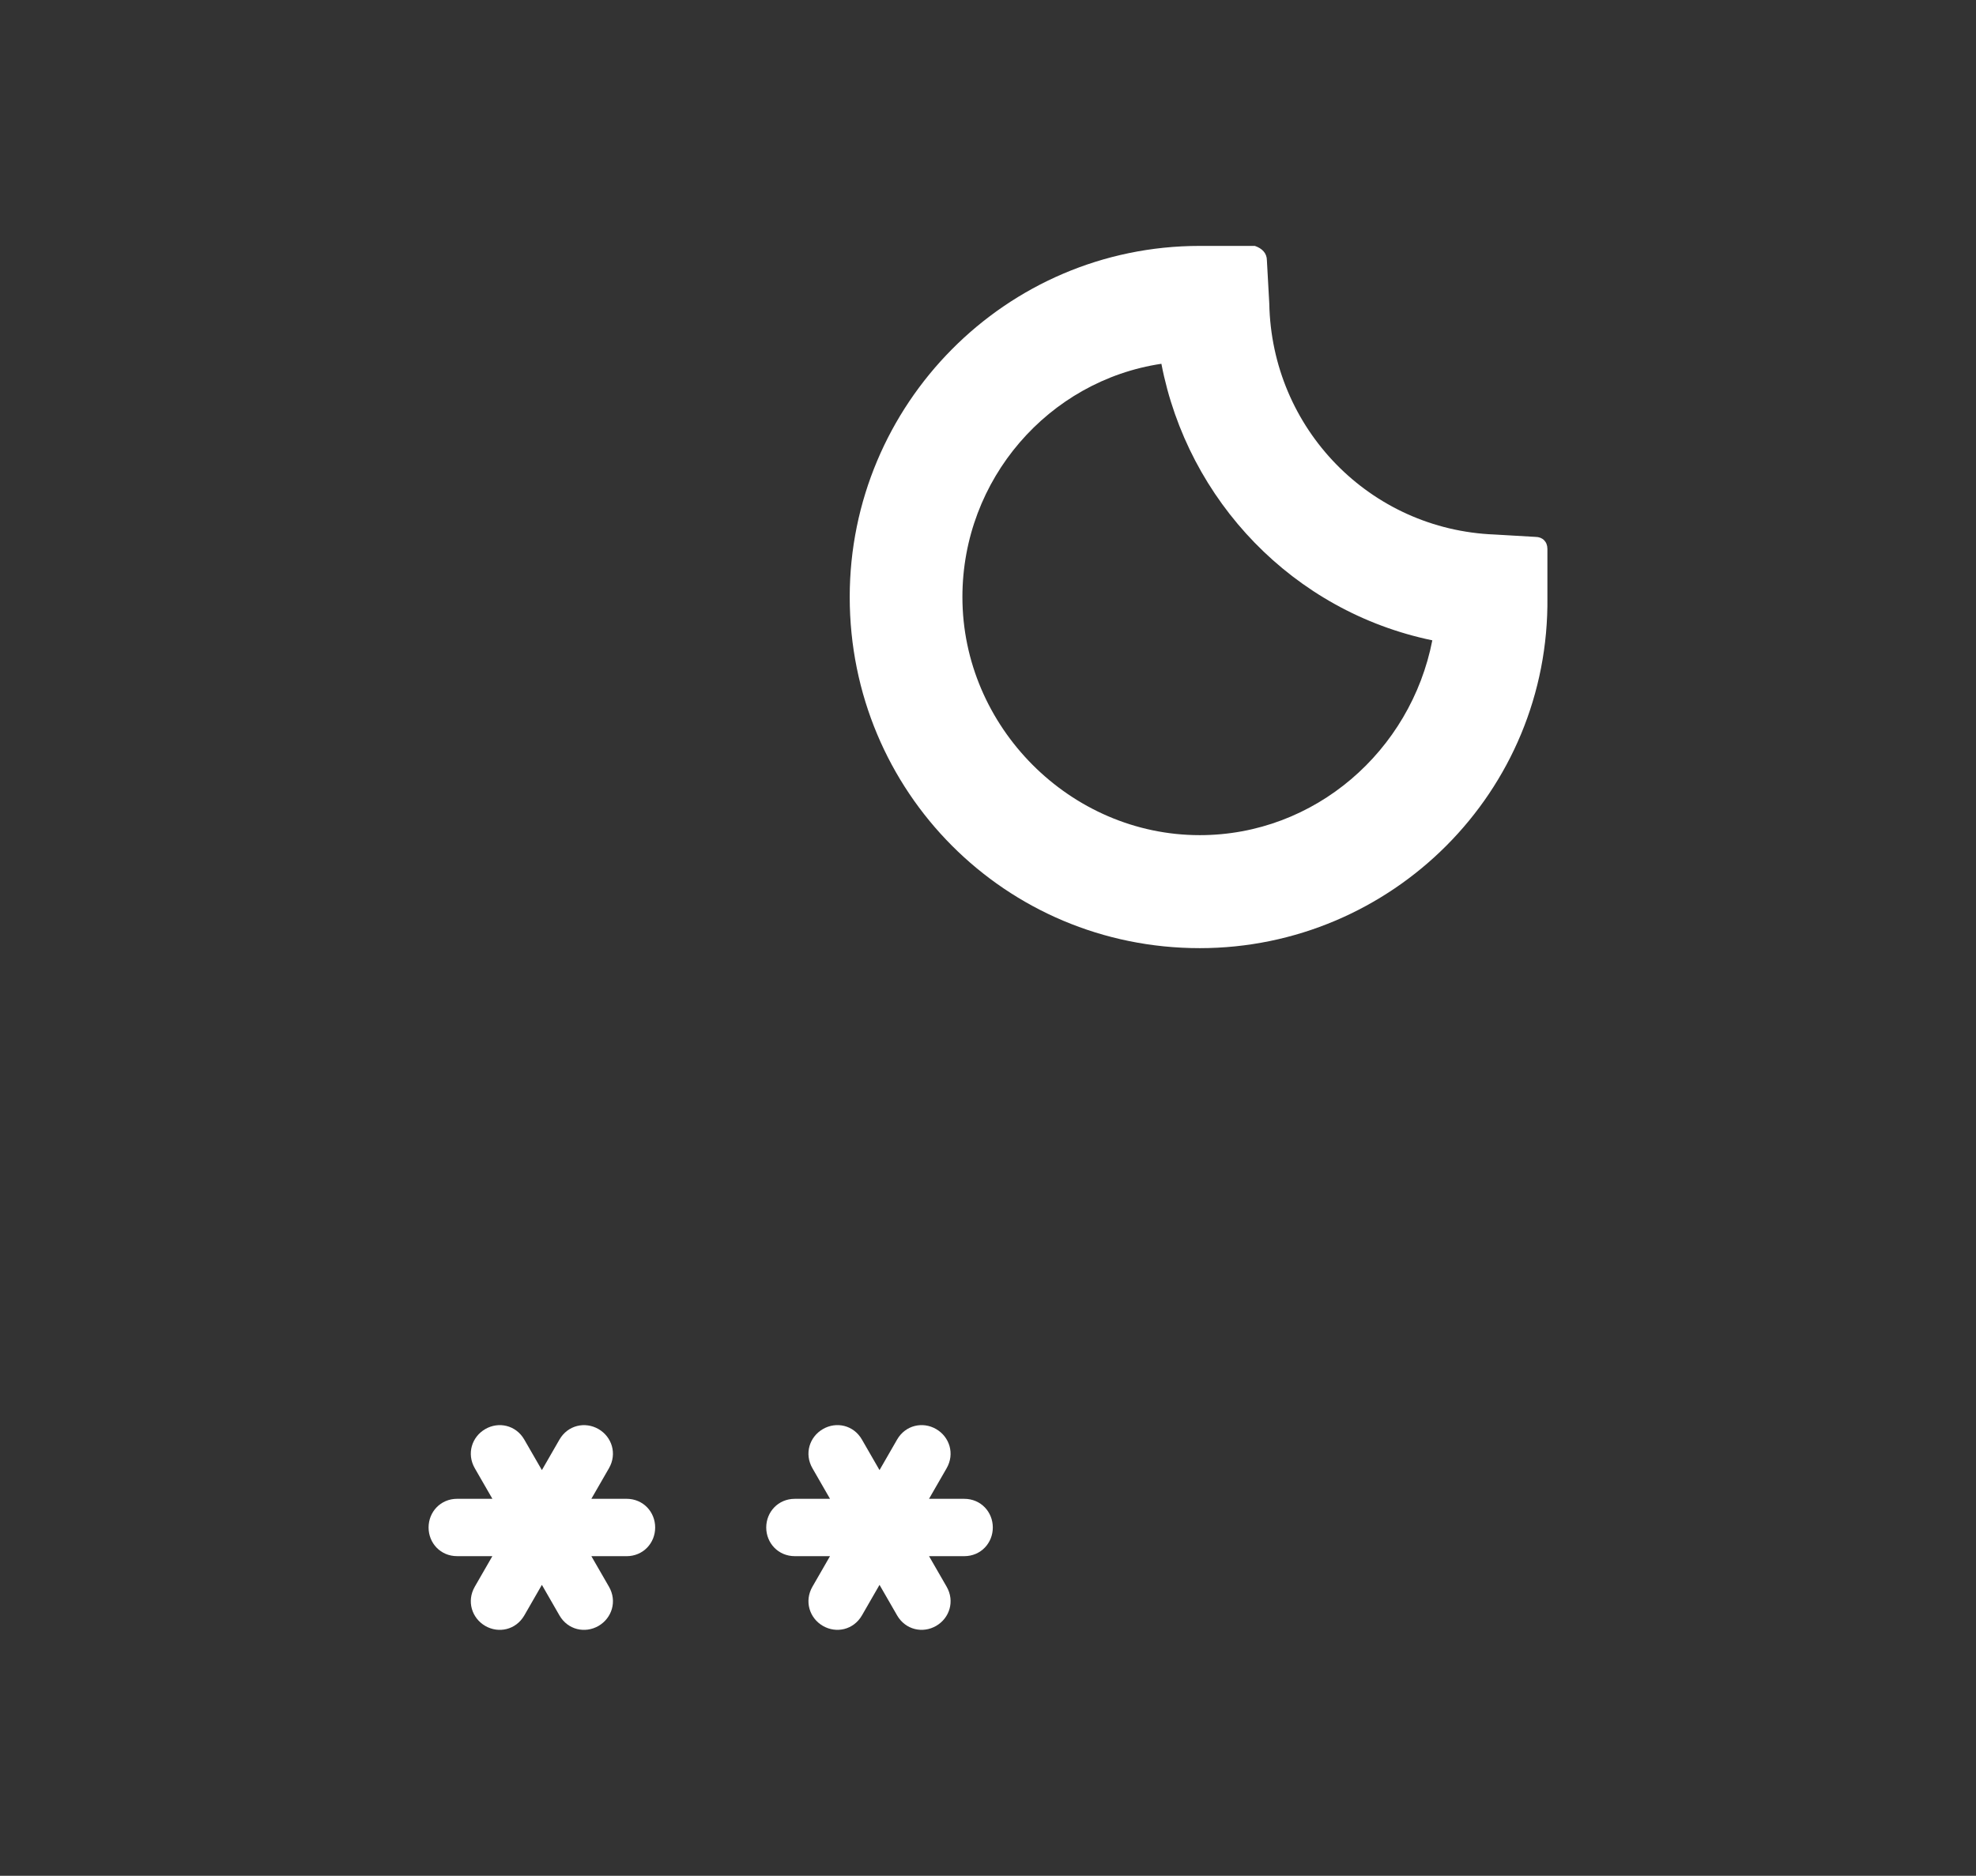 <?xml version="1.0" encoding="utf-8"?>
<!-- Generator: Adobe Illustrator 16.0.0, SVG Export Plug-In . SVG Version: 6.00 Build 0)  -->
<!DOCTYPE svg PUBLIC "-//W3C//DTD SVG 1.1//EN" "http://www.w3.org/Graphics/SVG/1.1/DTD/svg11.dtd">
<svg version="1.1" id="Layer_1" xmlns="http://www.w3.org/2000/svg" xmlns:xlink="http://www.w3.org/1999/xlink" x="0px" y="0px"
	 width="99px" height="94px" viewBox="0 0 99 94" enable-background="new 0 0 99 94" xml:space="preserve">
<rect x="0" y="0" width="99" height="94" fill="#333333" stroke="none"/>
<g>
	<g id="moon_35_">
		<path fill="#fff" d="M62.872,12.324c0.36,0.122,0.601,0.362,0.601,0.724l0.12,2.17c0.12,6.266,5.046,11.327,11.291,11.568
			l2.043,0.119c0.36,0,0.6,0.242,0.6,0.605v2.408c0.12,9.763-7.808,17.596-17.418,17.596c-9.729,0-17.537-7.833-17.537-17.596
			c0-9.641,7.808-17.595,17.537-17.595H62.872z M58.187,18.23c-5.646,0.843-9.969,5.784-9.969,11.688
			c0,6.509,5.405,11.933,11.891,11.933c5.767,0,10.572-4.22,11.652-9.763C64.794,30.643,59.509,25.099,58.187,18.23z"/>
	</g>
	<g id="s1_16_">
		<g>
			<path fill="#fff" d="M48.308,75.109h-1.763l0.882-1.532c0.417-0.726,0.147-1.573-0.525-1.963
				c-0.67-0.389-1.537-0.201-1.956,0.525l-0.881,1.531l-0.882-1.531c-0.417-0.727-1.284-0.914-1.955-0.525
				c-0.673,0.39-0.942,1.237-0.524,1.963l0.881,1.532h-1.763c-0.836,0-1.433,0.659-1.433,1.438c0,0.775,0.597,1.436,1.433,1.436
				h1.762l-0.881,1.531c-0.417,0.725-0.147,1.574,0.523,1.962c0.673,0.391,1.539,0.2,1.958-0.525l0.881-1.53l0.881,1.53
				c0.419,0.726,1.286,0.916,1.957,0.525c0.672-0.388,0.941-1.237,0.525-1.962l-0.882-1.531h1.762c0.837,0,1.433-0.66,1.433-1.438
				S49.144,75.109,48.308,75.109z"/>
		</g>
		<g>
			<path fill="#fff" d="M31.391,75.108h-1.763l0.882-1.532c0.418-0.726,0.147-1.573-0.524-1.962
				c-0.671-0.388-1.538-0.199-1.956,0.526l-0.881,1.53l-0.882-1.53c-0.418-0.726-1.285-0.914-1.955-0.526
				c-0.673,0.389-0.942,1.236-0.525,1.962l0.882,1.532h-1.764c-0.836,0-1.433,0.659-1.433,1.438c0,0.779,0.597,1.438,1.433,1.436
				h1.763l-0.882,1.533c-0.416,0.725-0.146,1.572,0.524,1.963c0.672,0.389,1.538,0.2,1.958-0.525l0.881-1.532l0.881,1.532
				c0.418,0.726,1.285,0.914,1.957,0.525c0.671-0.391,0.941-1.238,0.524-1.963l-0.882-1.531h1.762
				c0.837-0.002,1.434-0.658,1.434-1.438C32.825,75.768,32.227,75.108,31.391,75.108z"/>
		</g>
	</g>
</g>
</svg>
